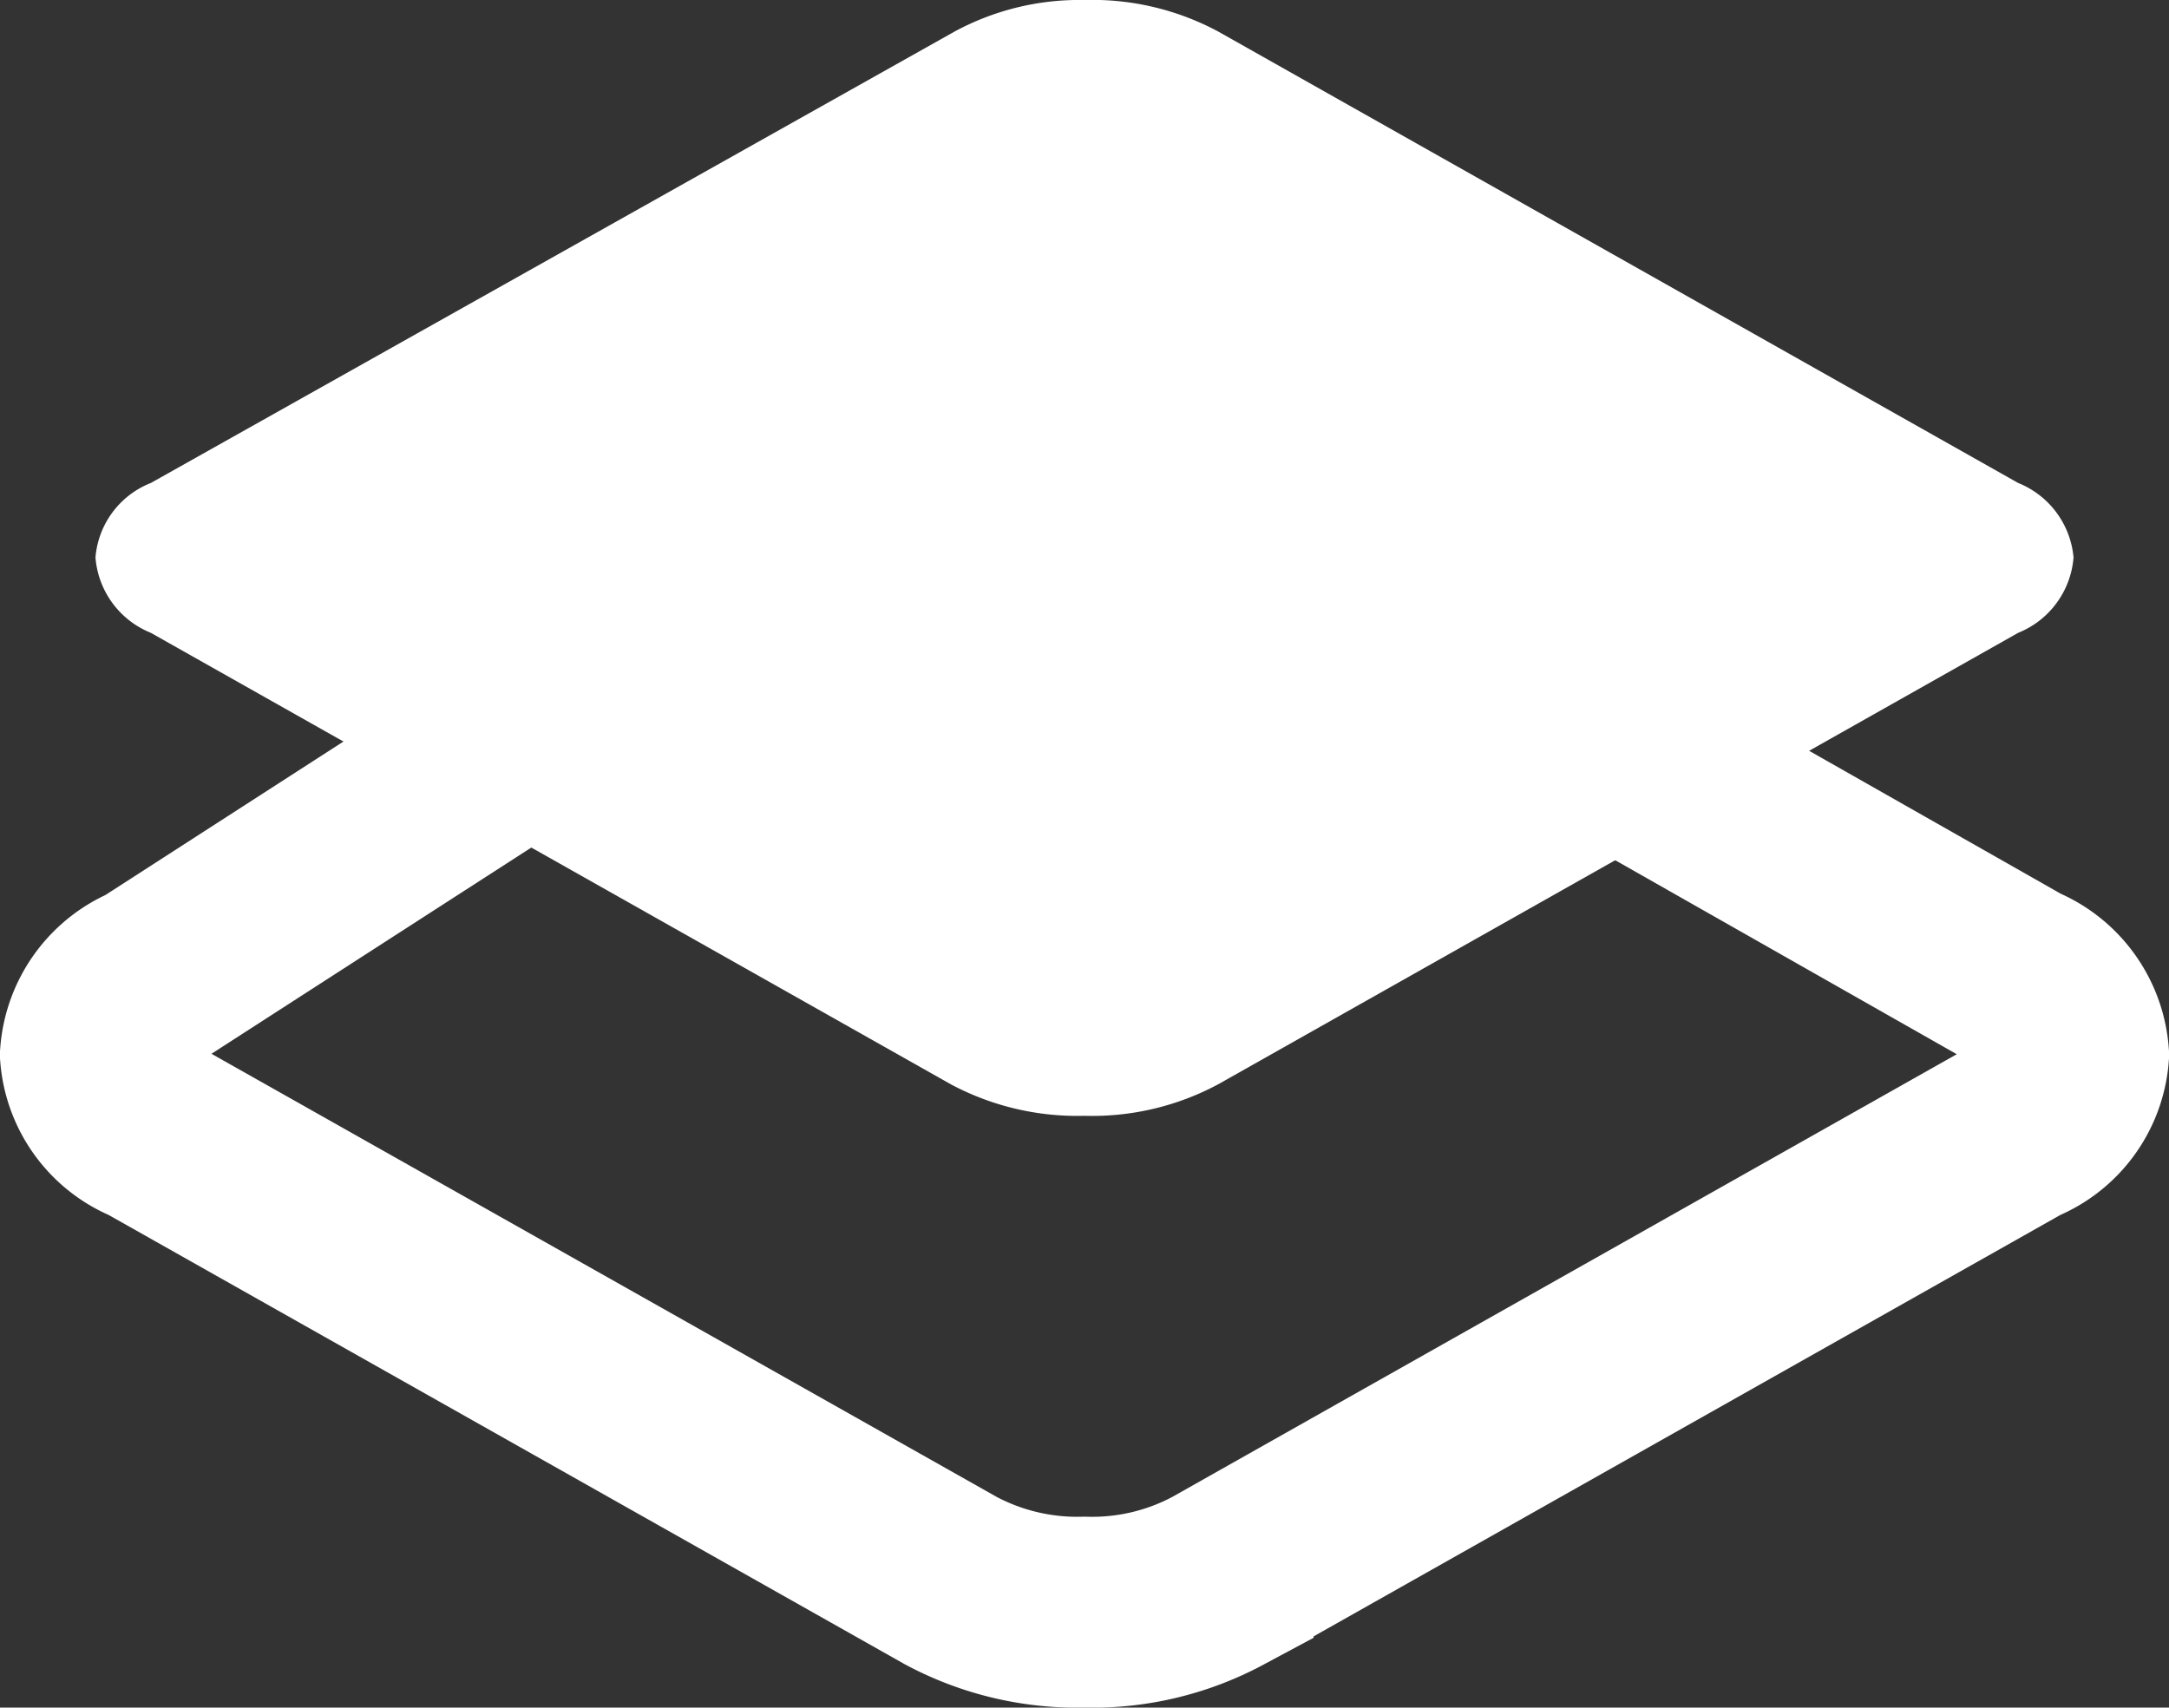 <svg xmlns="http://www.w3.org/2000/svg" viewBox="0 0 22.72 17.89"><rect x="0" y="0" width="22.72" height="17.89" fill="#333333" stroke="none"/><defs><style>.cls-1{fill:#fff;}.cls-2{fill:none;stroke:#fff;stroke-linecap:square;stroke-miterlimit:10;stroke-width:2px;}</style></defs><title>Risorsa 3</title><g id="Livello_2" data-name="Livello 2"><g id="CONTENUTI"><path class="cls-1" d="M1.58,6.63A.93.93,0,0,1,1,5.84a.92.92,0,0,1,.58-.78L10,.33A2.75,2.75,0,0,1,11.36,0a2.79,2.79,0,0,1,1.4.33l8.38,4.73a.93.93,0,0,1,.58.78.93.93,0,0,1-.58.79l-8.38,4.73a2.79,2.79,0,0,1-1.4.33,2.81,2.81,0,0,1-1.4-.33Z"/><path class="cls-2" d="M16.44,7.59l4.7,2.67a.93.93,0,0,1,.58.79.92.92,0,0,1-.58.78l-8.38,4.73a2.79,2.79,0,0,1-1.4.33,2.81,2.81,0,0,1-1.4-.33L1.58,11.83A.92.92,0,0,1,1,11.05a.93.93,0,0,1,.58-.79L5.72,7.59"/></g></g></svg>